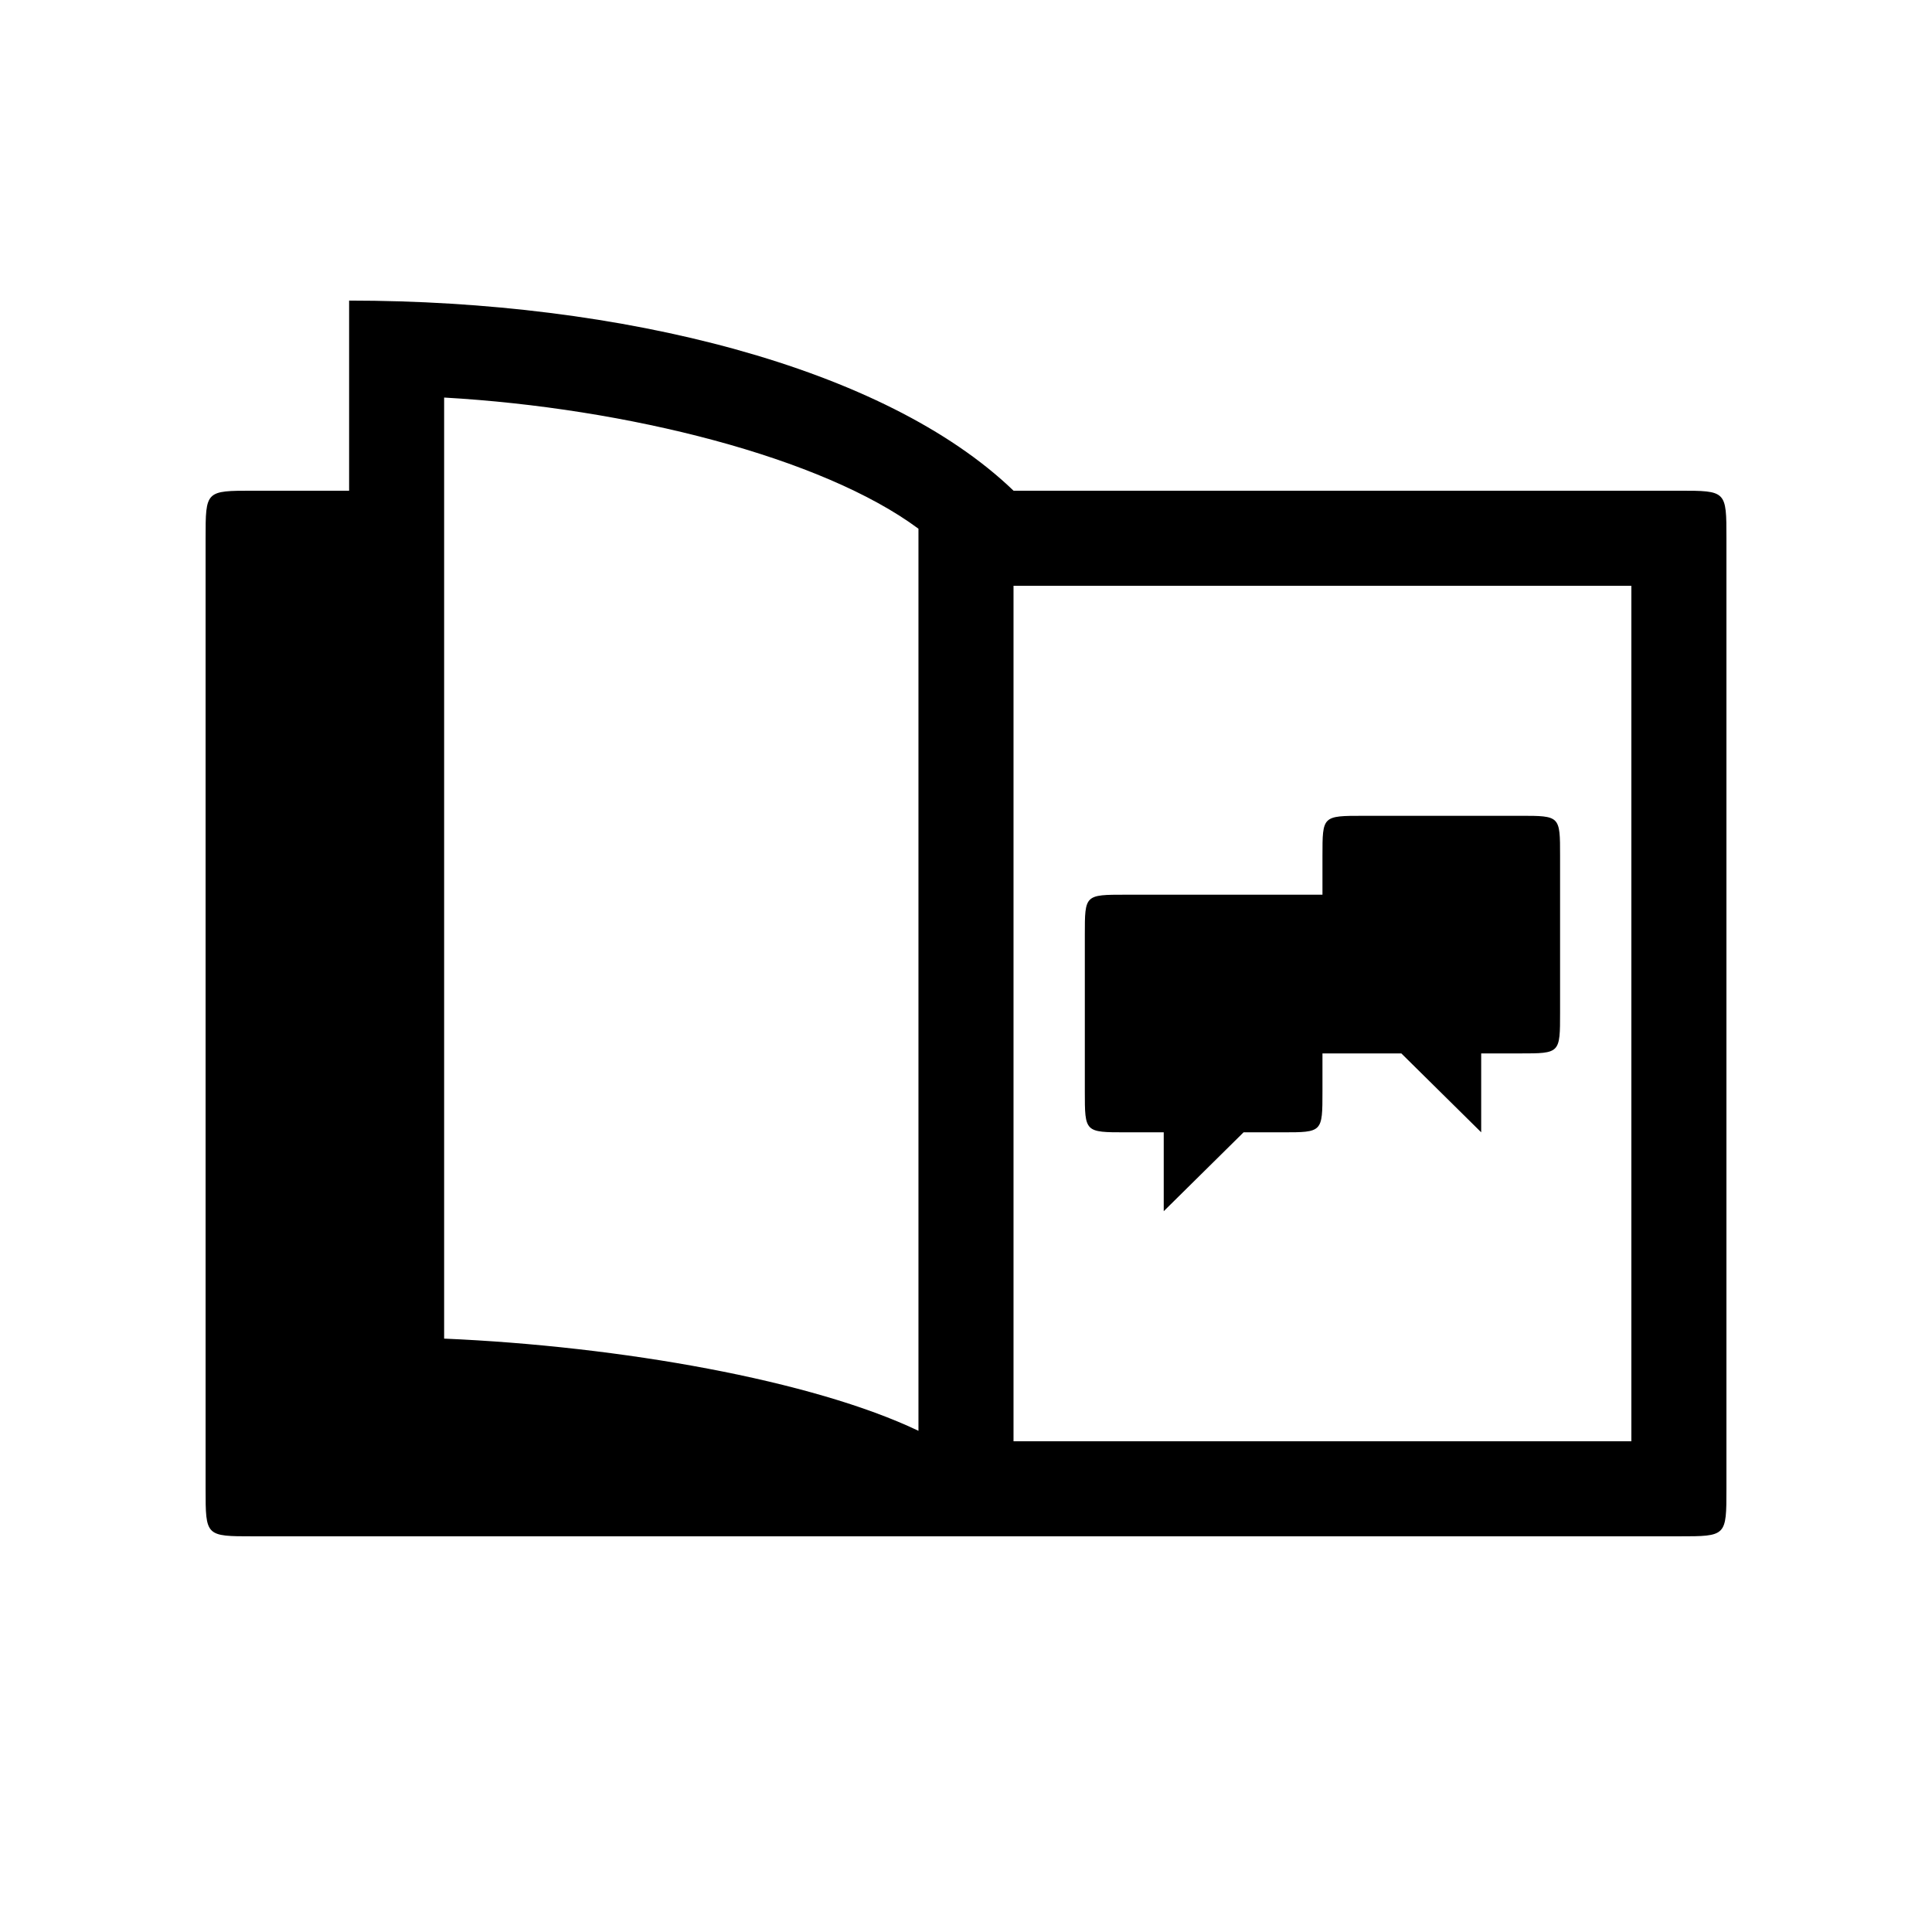 <?xml version="1.0" encoding="UTF-8"?>
<!-- Uploaded to: SVG Repo, www.svgrepo.com, Generator: SVG Repo Mixer Tools -->
<svg fill="#000000" width="800px" height="800px" version="1.1" viewBox="144 144 512 512" xmlns="http://www.w3.org/2000/svg">
 <path d="m546.86 360.2h-41.562c-10.832 0-10.832 0-10.832 10.578v10.328h-52.145c-10.832 0-10.832 0-10.832 10.578v41.562c0 10.832 0 10.832 10.832 10.832h10.078v20.906l21.16-20.906h10.328c10.578 0 10.578 0 10.578-10.832v-10.078h20.906l21.16 20.906v-20.906h10.328c10.578 0 10.578 0 10.578-10.832v-41.562c0-10.578 0-10.578-10.578-10.578zm-335.79 190.94h377.86c12.594 0 12.594 0 12.594-12.594v-251.91c0-12.594 0-12.594-12.594-12.594h-176.33c-34.008-32.746-103.79-50.383-176.08-50.383v50.383h-25.441c-12.594 0-12.594 0-12.594 12.594v251.91c0 12.594 0 12.594 12.594 12.594zm176.33-27.961c-27.961-13.352-78.848-22.418-125.7-24.434v-249.39c48.617 2.769 100.26 15.871 125.7 34.762zm25.191 2.769v-226.71h163.74v226.71z"/>
</svg>